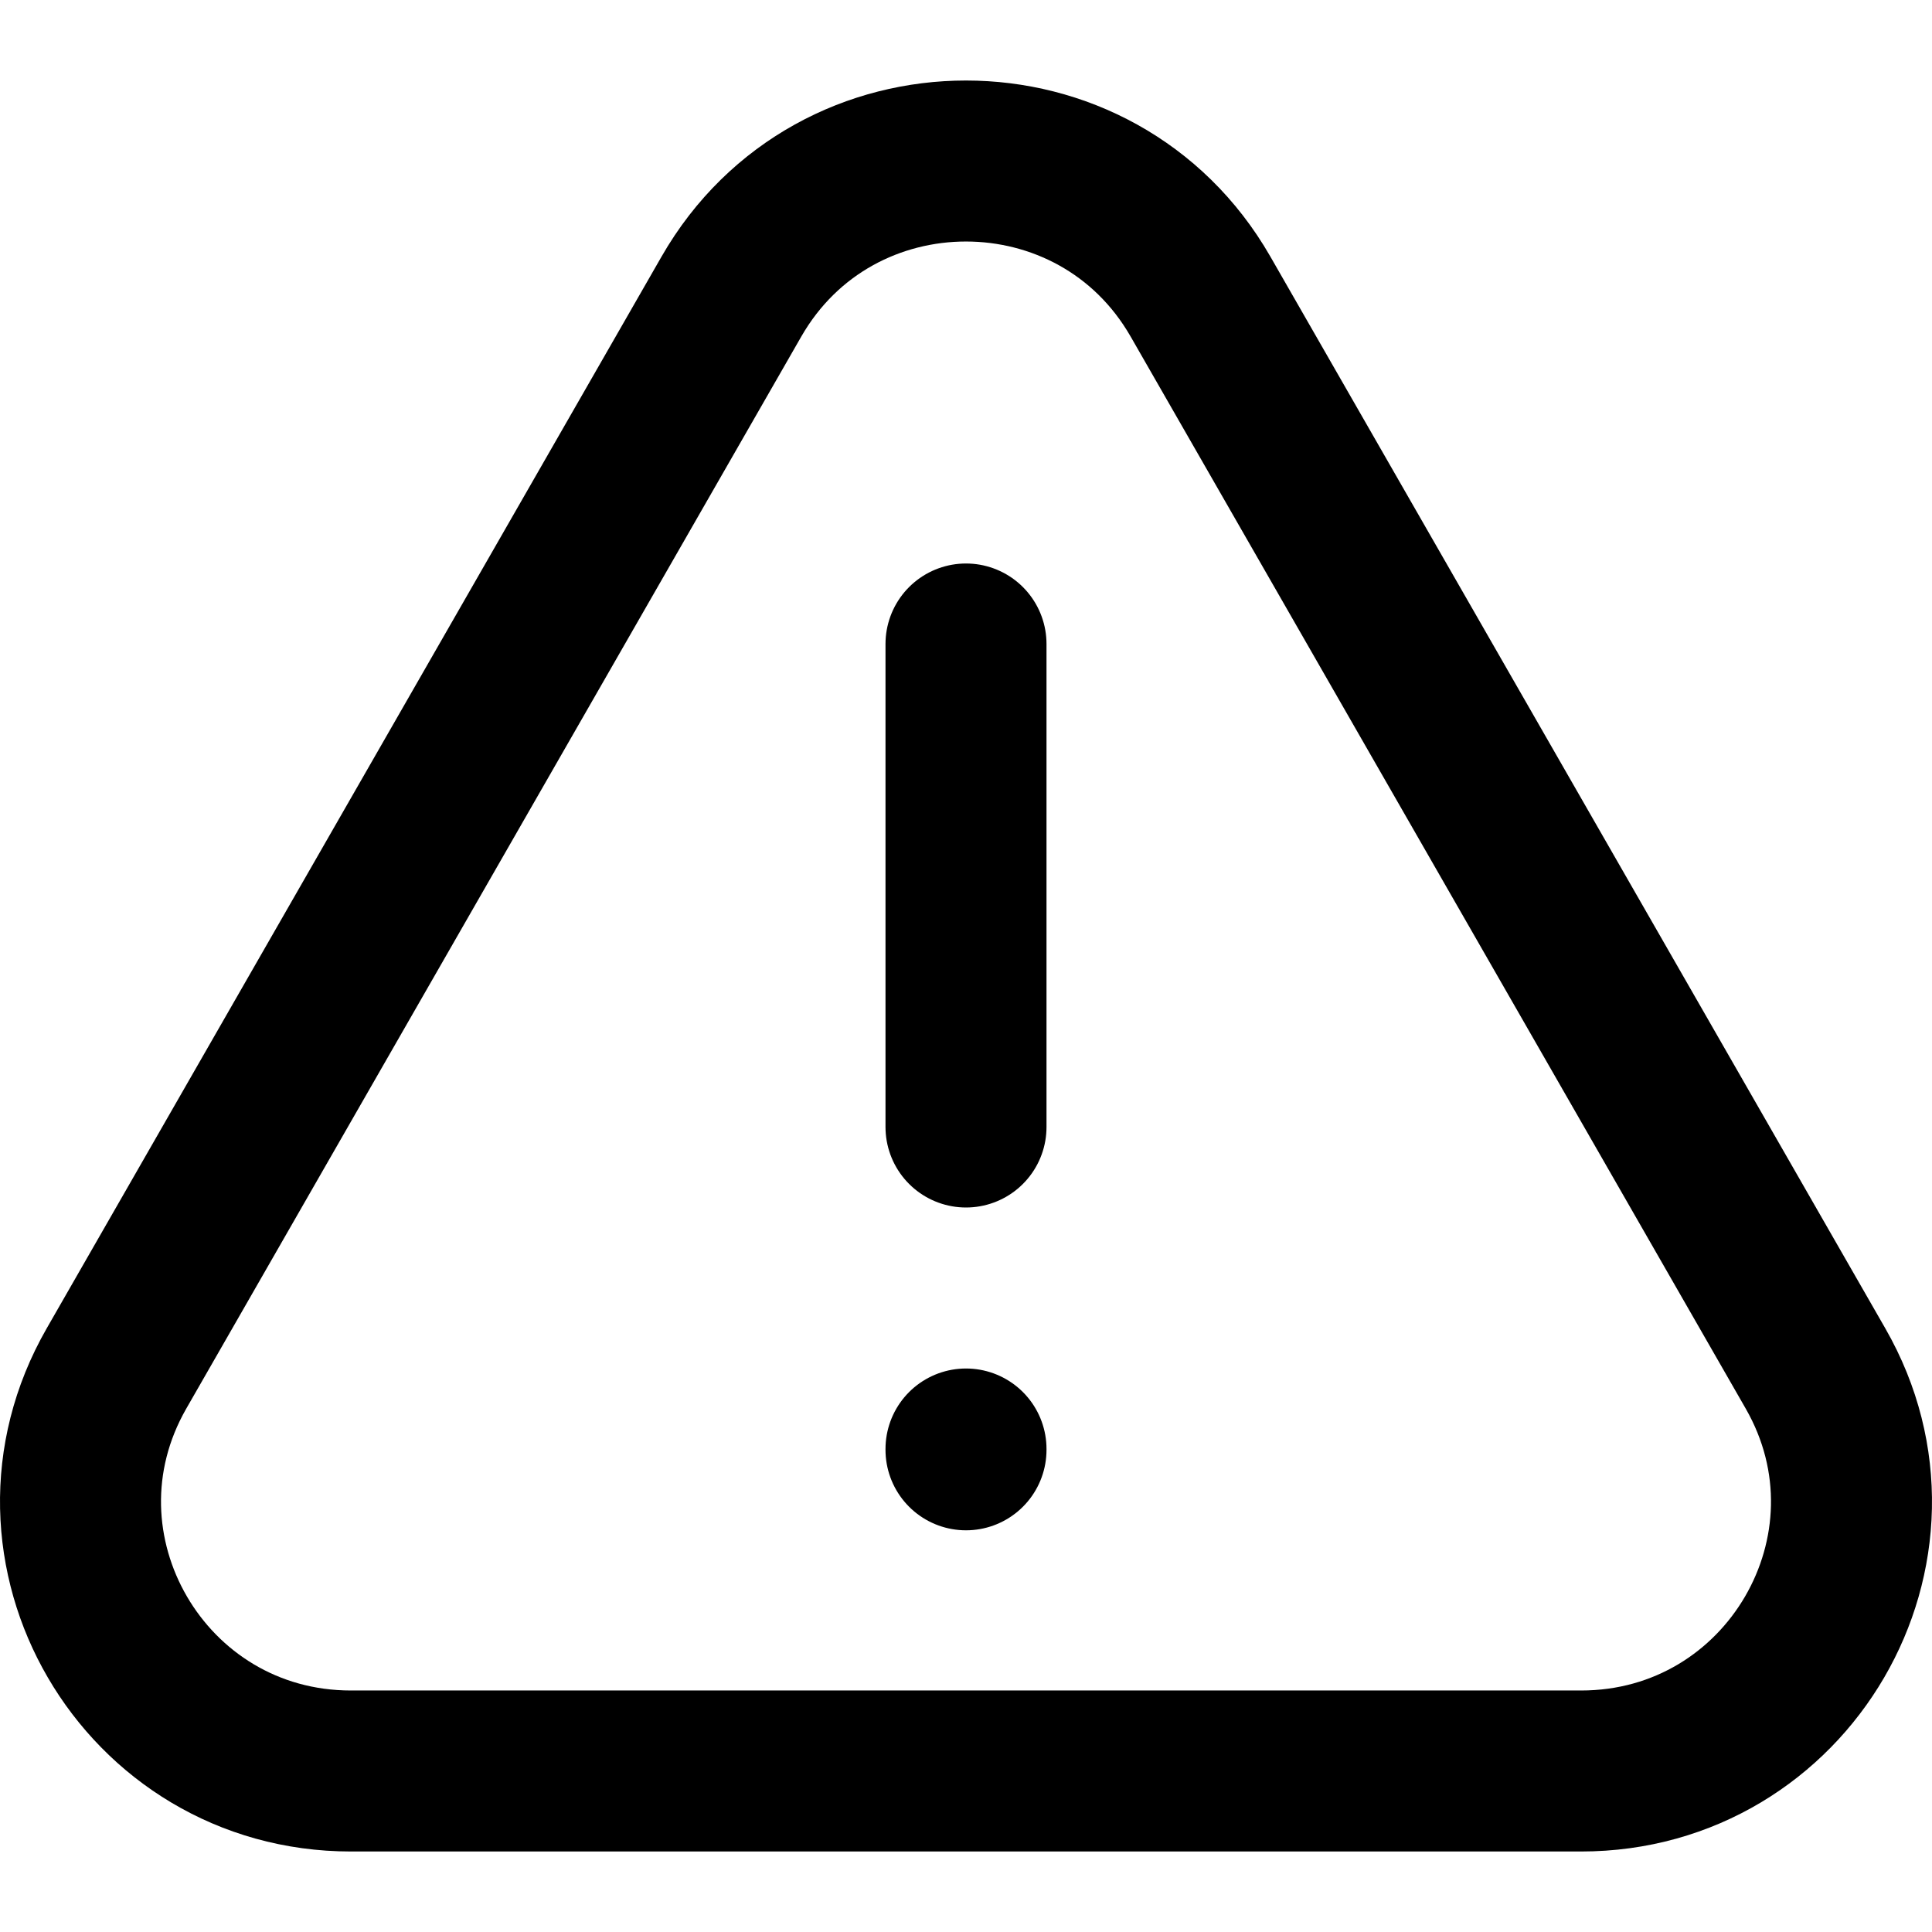 <svg enable-background="new 0 0 24 24" viewBox="0 0 24 24" xmlns="http://www.w3.org/2000/svg"><g style="fill:none;stroke:#000;stroke-width:2;stroke-linecap:round;stroke-linejoin:round;stroke-miterlimit:10"><path d="m22.553 17-7.64-13.316c-1.288-2.245-4.539-2.245-5.827 0l-7.639 13.316c-1.278 2.228.337 5 2.913 5h15.28c2.576 0 4.191-2.772 2.913-5z"/><path d="m12 14v-6"/><path d="m12 18v.01"/></g></svg>